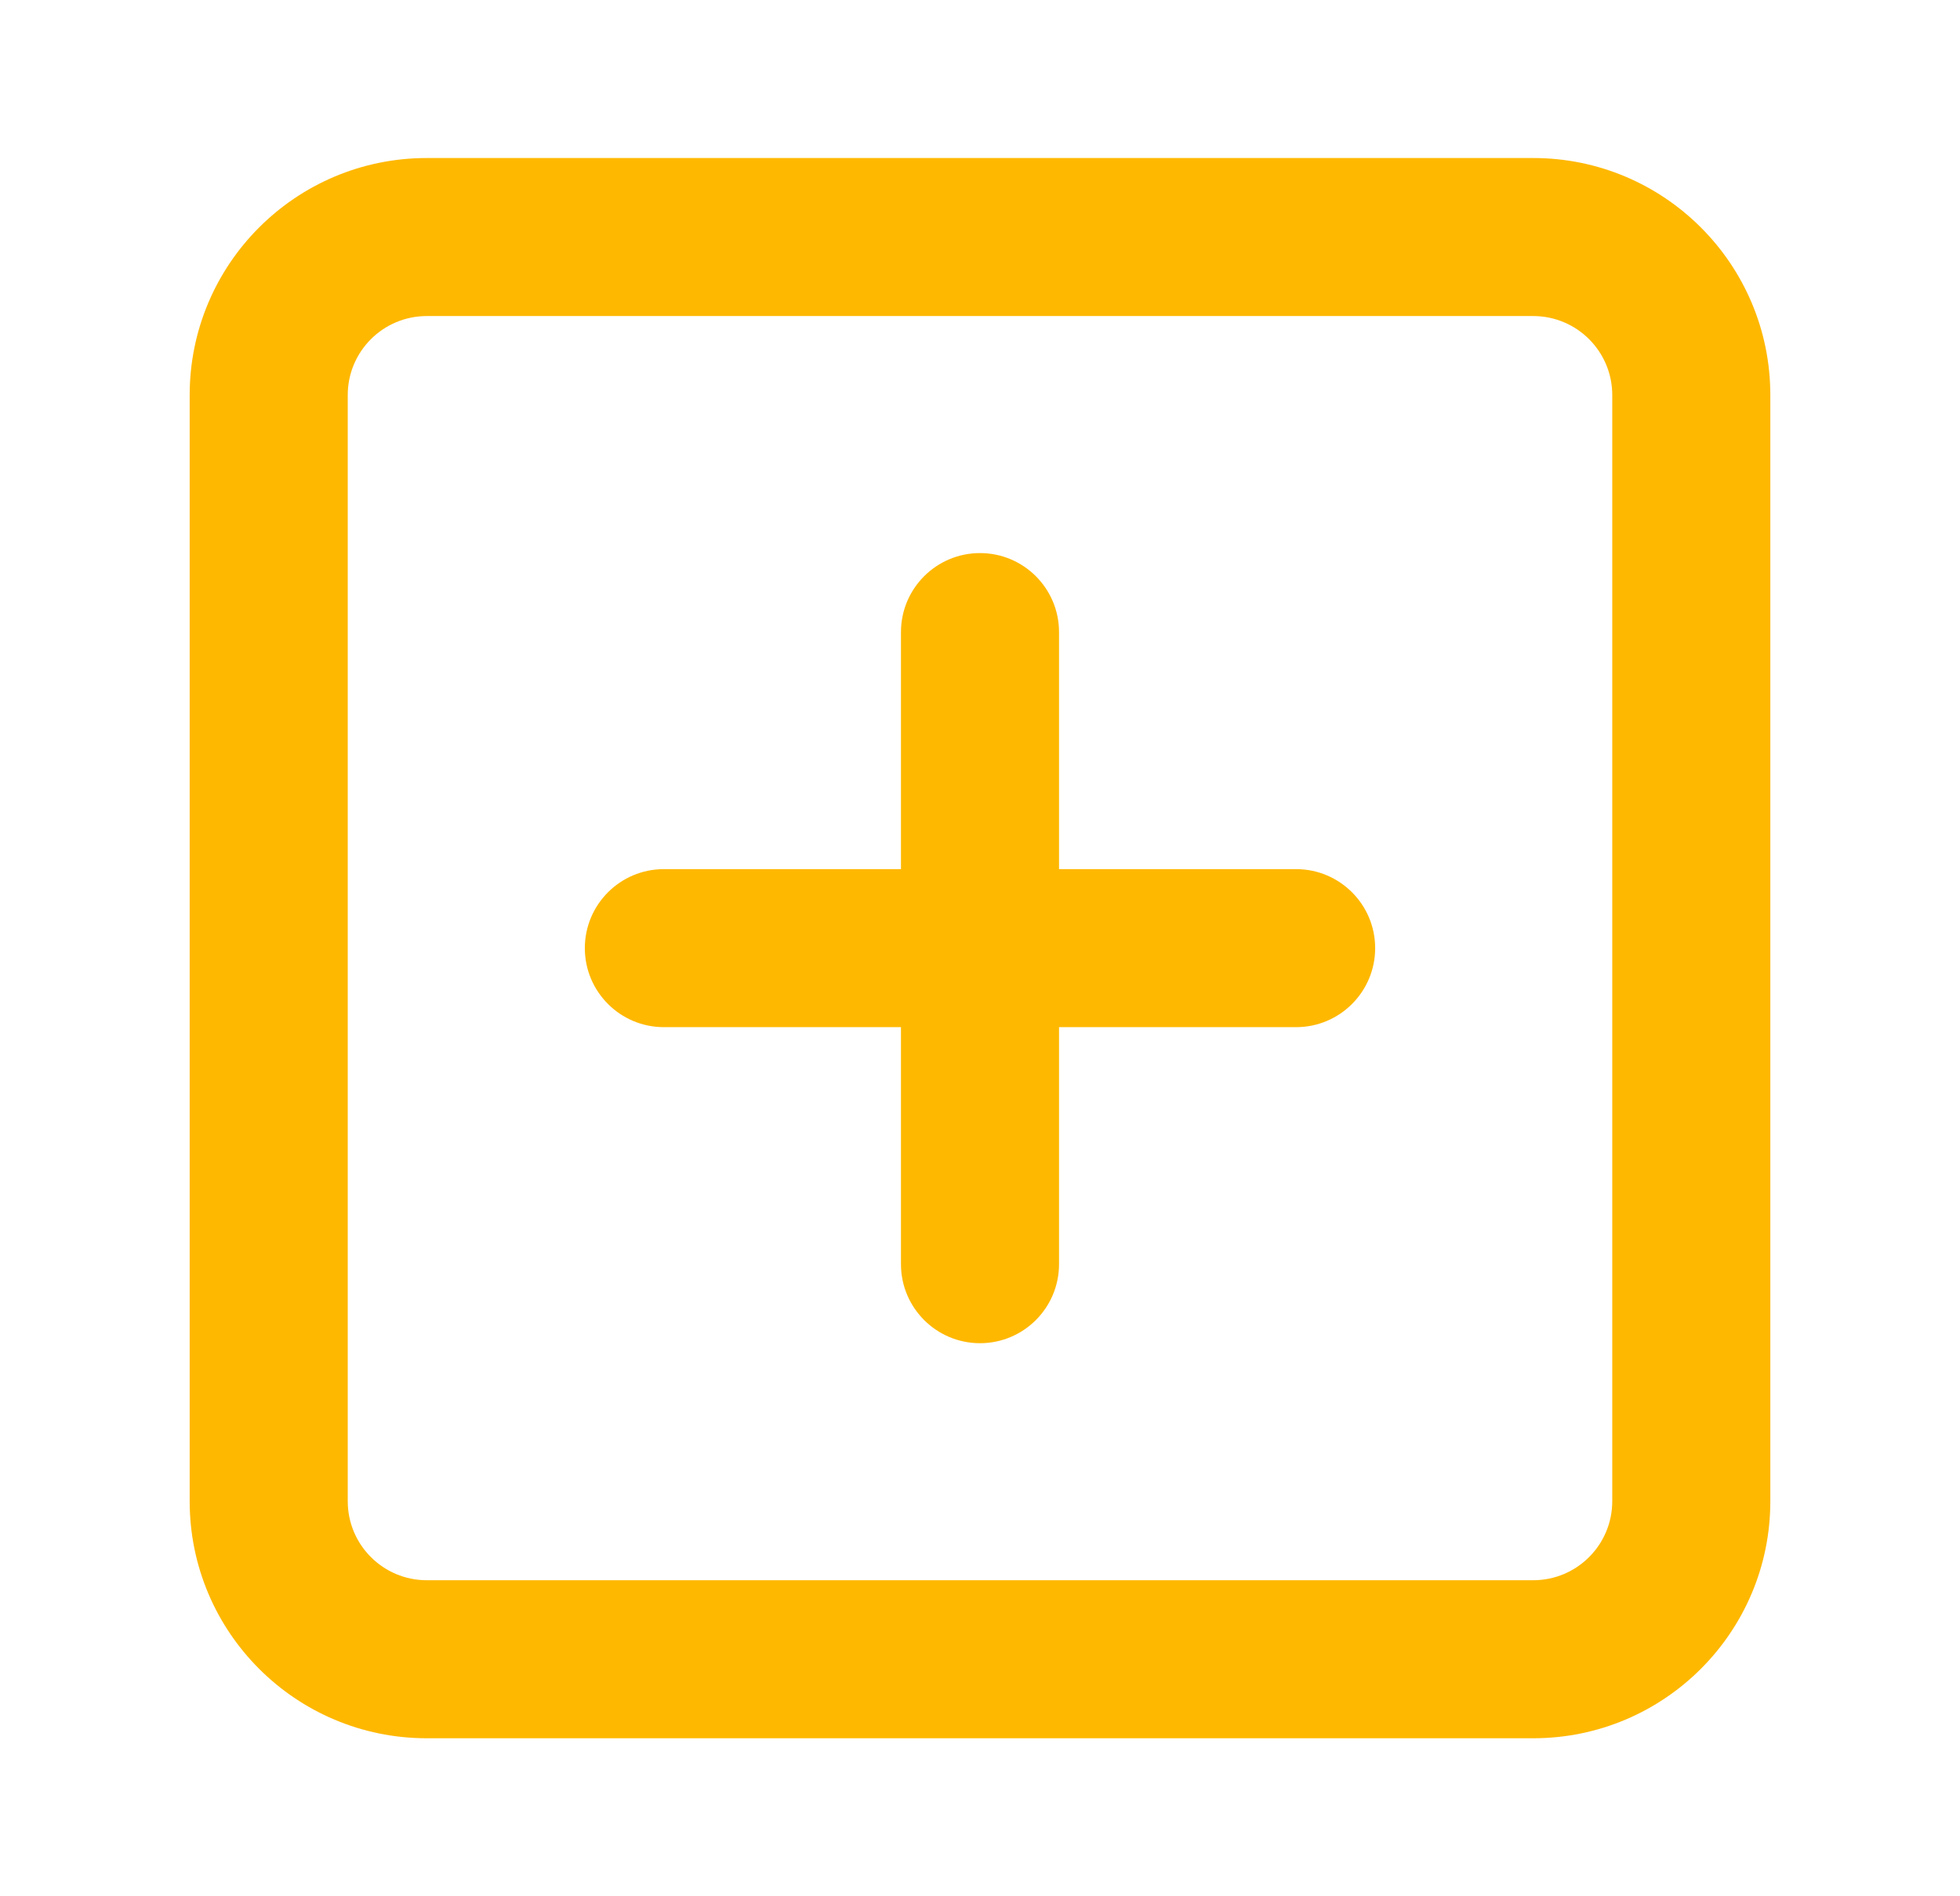 <svg width="31" height="30" viewBox="0 0 31 30" fill="none" xmlns="http://www.w3.org/2000/svg">
<path fill-rule="evenodd" clip-rule="evenodd" d="M6.75 5C6.06 5 5.5 5.56 5.5 6.25V23.75C5.5 24.44 6.06 25 6.75 25H24.25C24.94 25 25.5 24.44 25.5 23.75V6.25C25.5 5.56 24.94 5 24.25 5H6.75ZM3 6.25C3 4.179 4.679 2.5 6.75 2.5H24.25C26.321 2.5 28 4.179 28 6.25V23.75C28 25.821 26.321 27.5 24.25 27.5H6.75C4.679 27.5 3 25.821 3 23.75V6.25Z" fill="#FFB800"/>
<path fill-rule="evenodd" clip-rule="evenodd" d="M15.5 8.75C16.19 8.75 16.75 9.31 16.75 10V20C16.75 20.69 16.19 21.25 15.5 21.25C14.81 21.25 14.25 20.69 14.25 20V10C14.25 9.31 14.81 8.75 15.5 8.75Z" fill="#FFB800"/>
<path fill-rule="evenodd" clip-rule="evenodd" d="M9.25 15C9.25 14.31 9.81 13.75 10.5 13.75H20.5C21.19 13.75 21.75 14.31 21.75 15C21.75 15.69 21.19 16.25 20.5 16.25H10.5C9.81 16.25 9.25 15.69 9.25 15Z" fill="#FFB800"/>
</svg>
